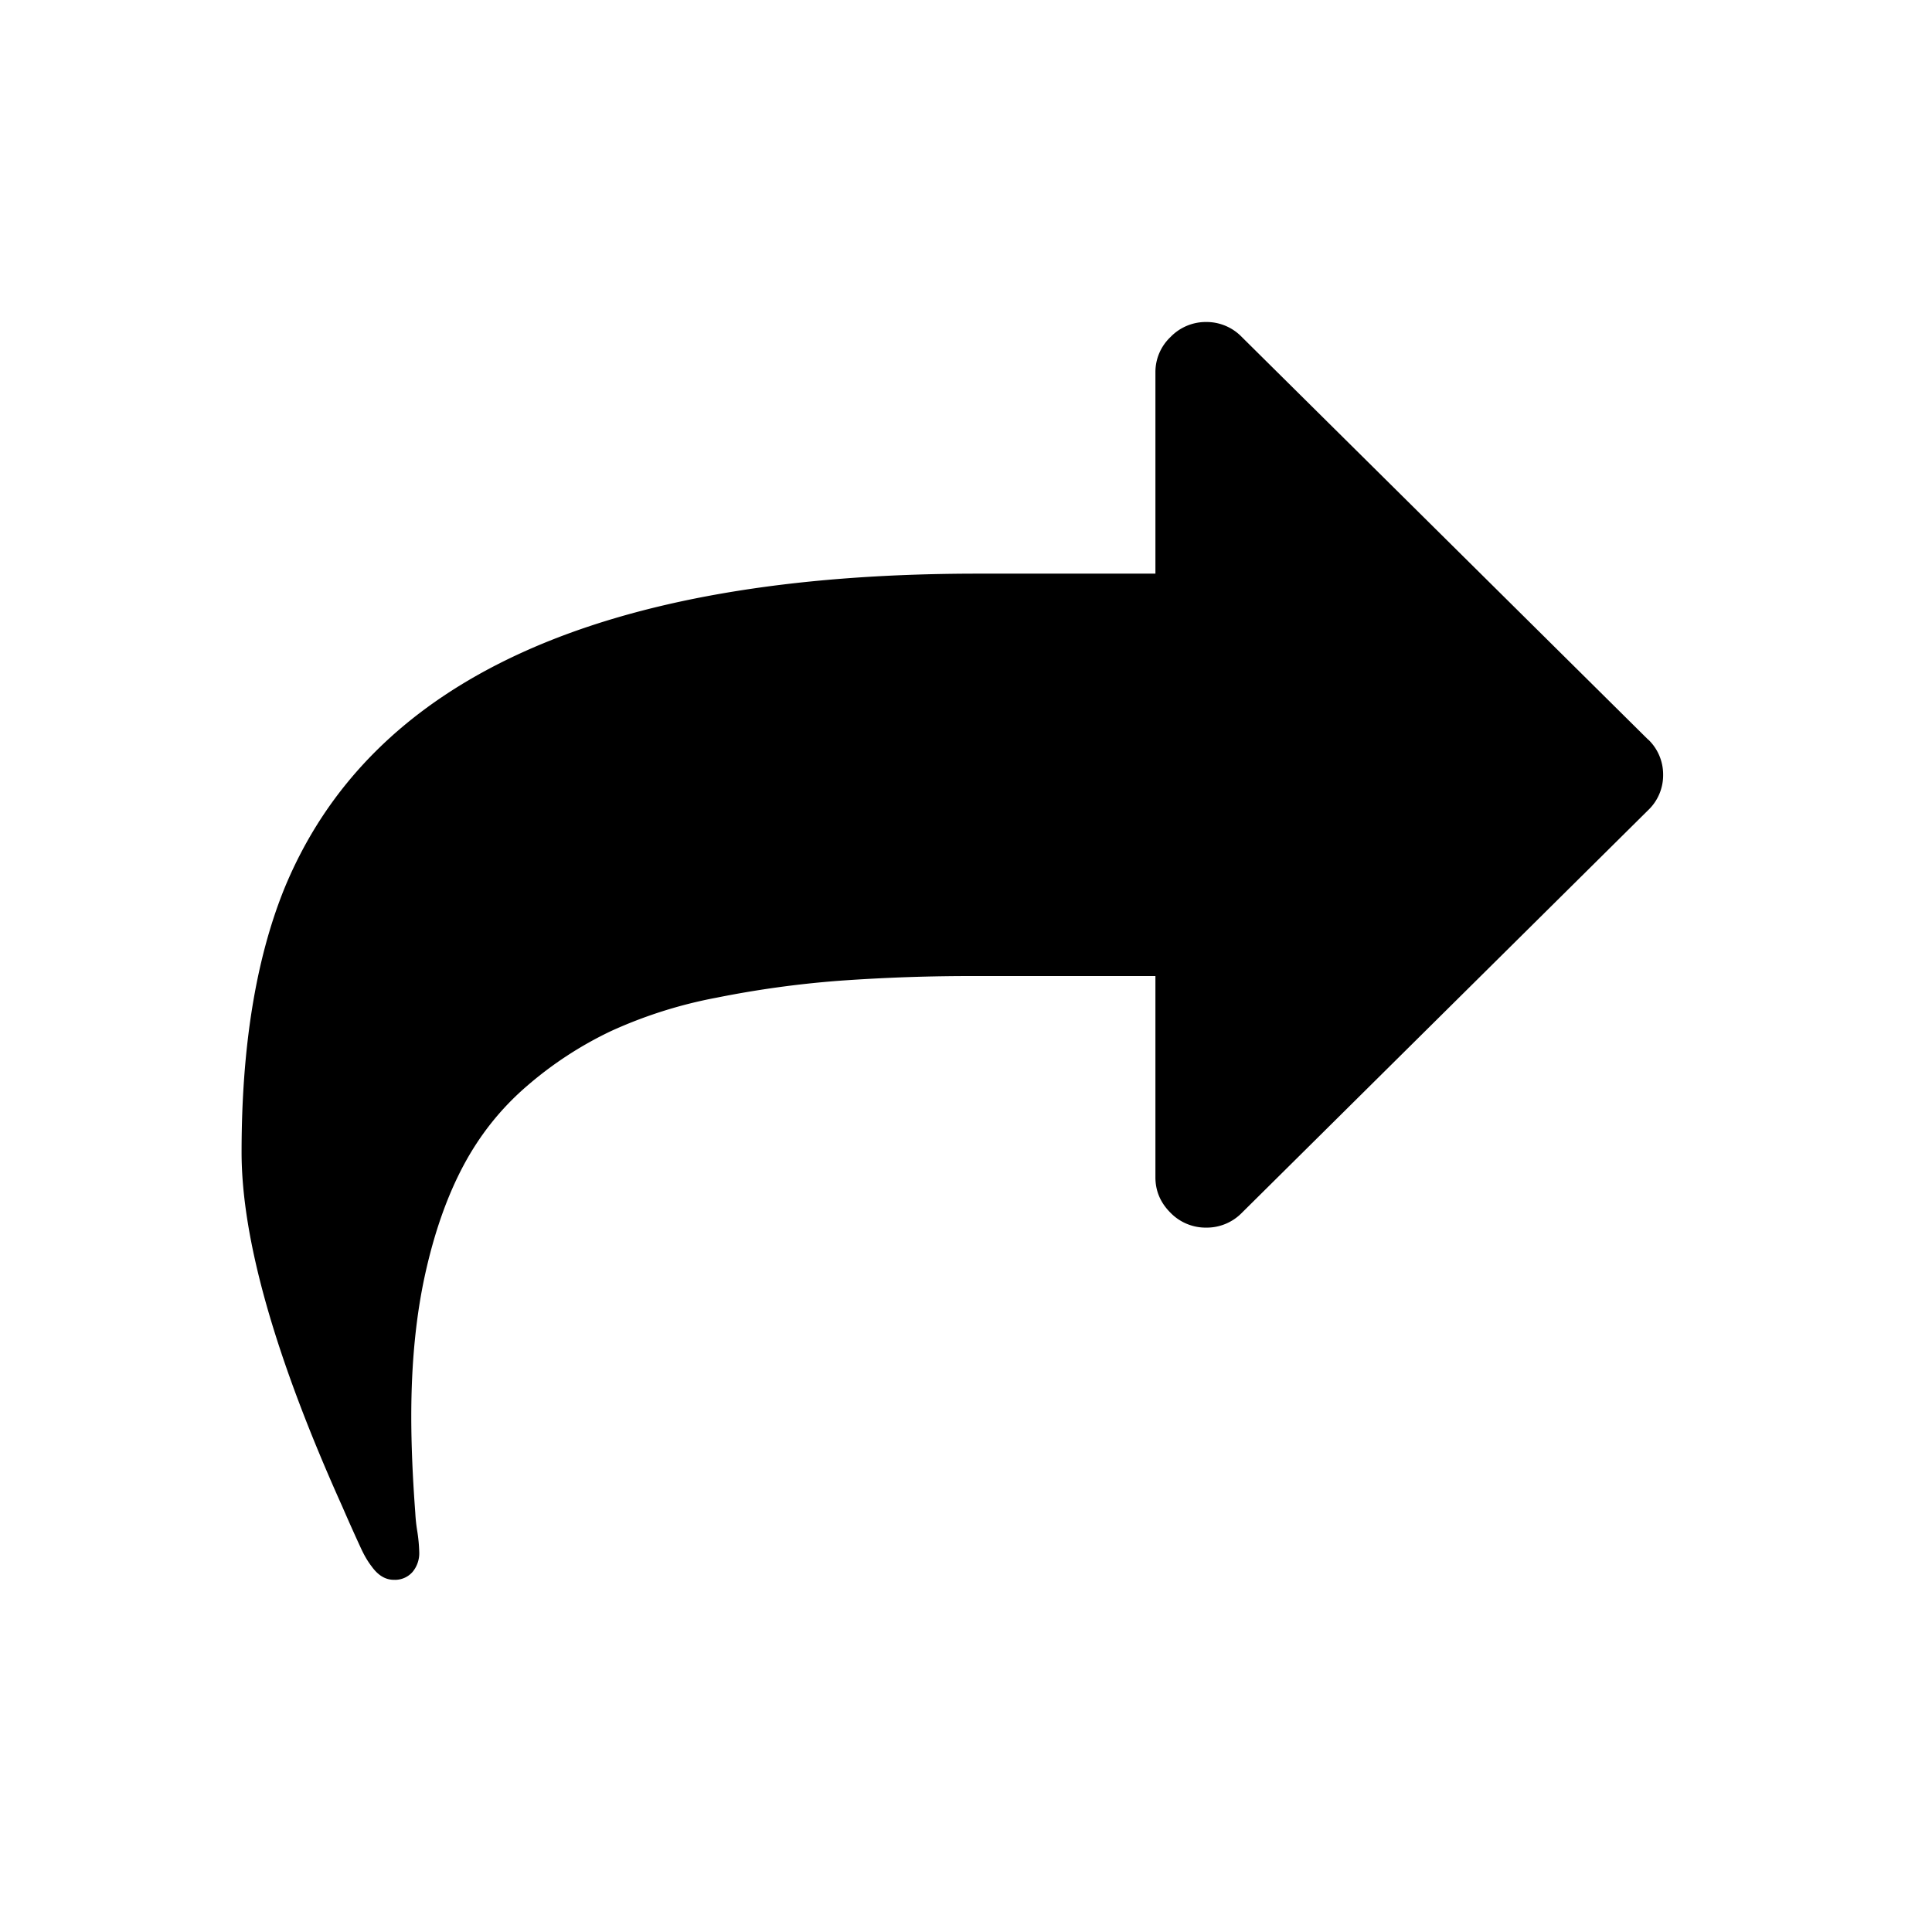 <svg xmlns="http://www.w3.org/2000/svg" width="24" height="24" viewBox="0 0 24 24">
    <path xmlns="http://www.w3.org/2000/svg" d="M20.472 9.186l-5.046-5A.609.609 0 0014.984 4a.609.609 0 00-.443.186.599.599 0 00-.188.44v2.5h-2.207c-4.684 0-7.558 1.311-8.623 3.935-.348.872-.522 1.956-.522 3.252 0 1.08.417 2.548 1.252 4.404a22.811 22.811 0 00.236.527c.04.085.082.156.128.215.079.11.17.166.276.166a.289.289 0 00.232-.098.362.362 0 00.083-.244 1.97 1.97 0 00-.024-.259 2.003 2.003 0 01-.025-.229c-.033-.443-.05-.843-.05-1.201 0-.658.058-1.247.173-1.768.115-.52.274-.971.478-1.352.204-.381.467-.71.789-.986a4.627 4.627 0 011.04-.679 5.672 5.672 0 011.31-.415c.502-.101 1.008-.171 1.517-.21a22.81 22.81 0 011.73-.059h2.207v2.5c0 .17.063.316.187.44a.61.61 0 00.444.185.61.61 0 00.444-.185l5.045-5a.598.598 0 00.187-.44.6.6 0 00-.187-.44z"/>
</svg>
